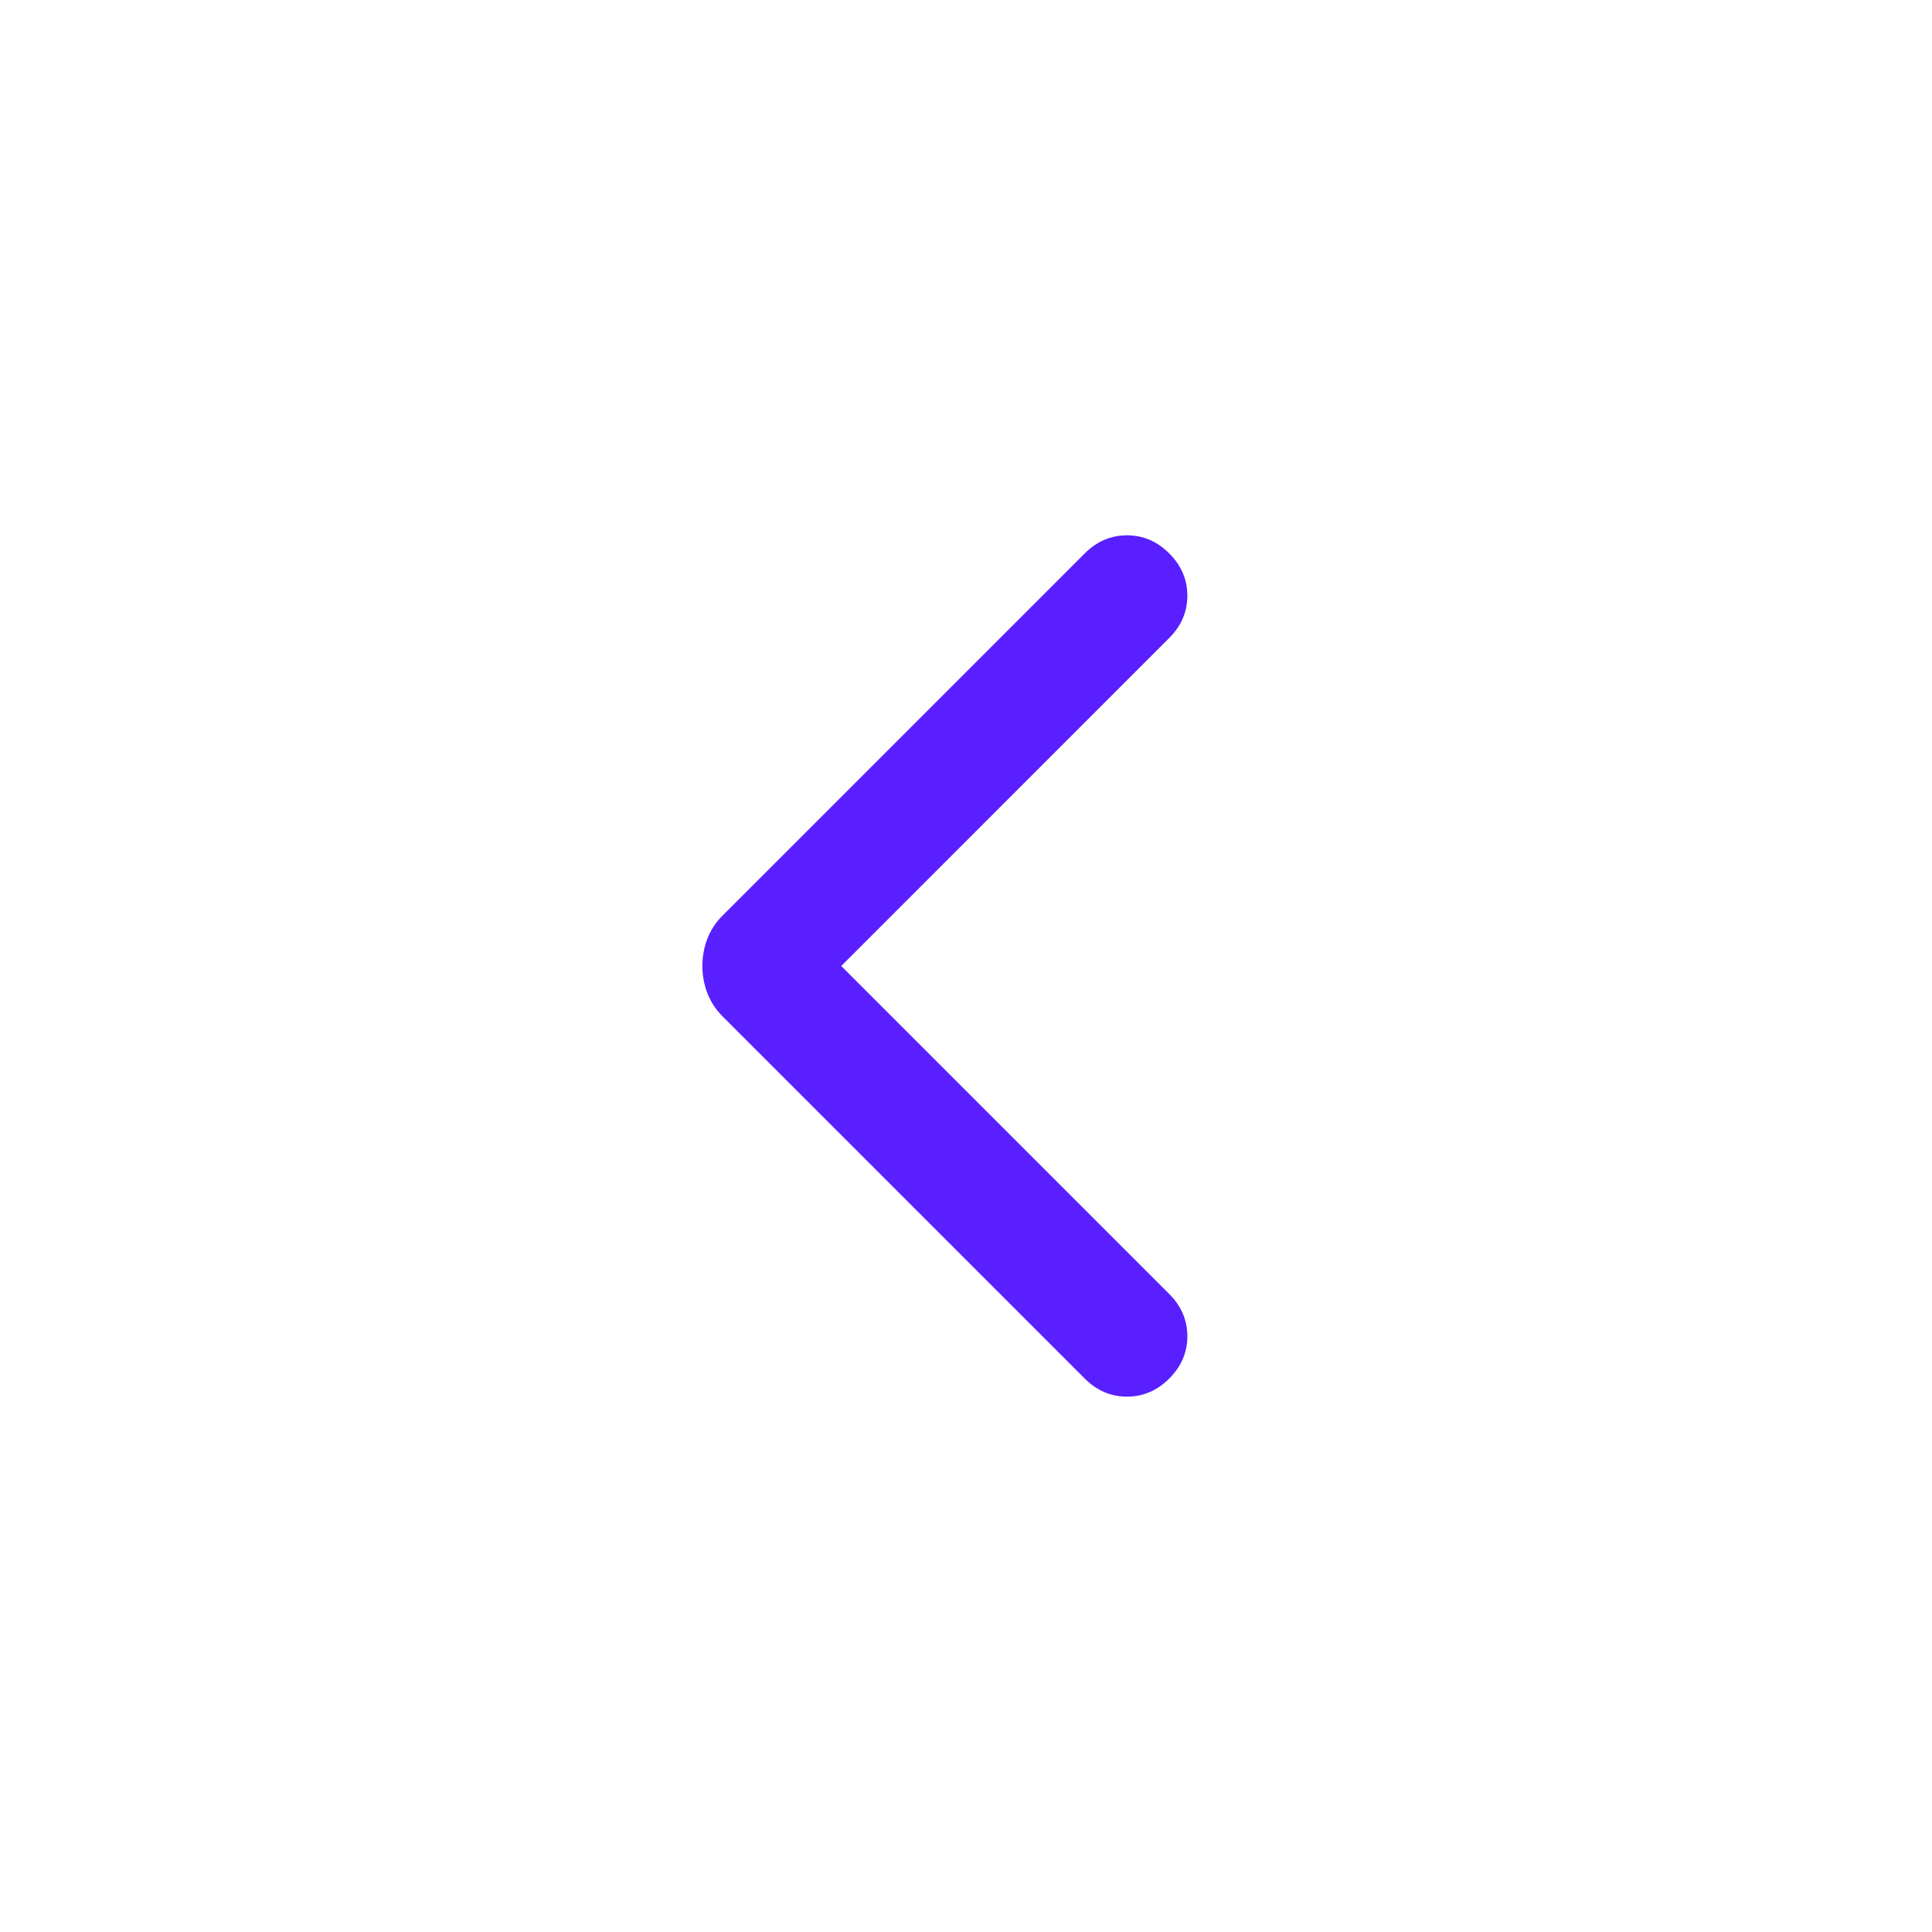 <svg width="40" height="40" viewBox="0 0 40 40" fill="none" xmlns="http://www.w3.org/2000/svg">
<mask id="mask0_3702_7174" style="mask-type:alpha" maskUnits="userSpaceOnUse" x="0" y="0" width="40" height="40">
<rect width="40" height="40" fill="#D9D9D9"/>
</mask>
<g mask="url(#mask0_3702_7174)">
<path d="M22.458 28.541L14.958 21.041C14.819 20.902 14.715 20.742 14.645 20.561C14.576 20.381 14.542 20.194 14.542 20C14.542 19.805 14.576 19.617 14.645 19.436C14.715 19.256 14.819 19.097 14.958 18.958L22.458 11.458C22.708 11.208 23 11.083 23.333 11.083C23.667 11.083 23.958 11.208 24.208 11.458C24.458 11.708 24.583 12 24.583 12.333C24.583 12.666 24.458 12.958 24.208 13.208L17.417 20L24.208 26.791C24.458 27.041 24.583 27.333 24.583 27.666C24.583 28 24.458 28.291 24.208 28.541C23.958 28.791 23.667 28.916 23.333 28.916C23 28.916 22.708 28.791 22.458 28.541Z" fill="#591FFF"/>
</g>
</svg>
